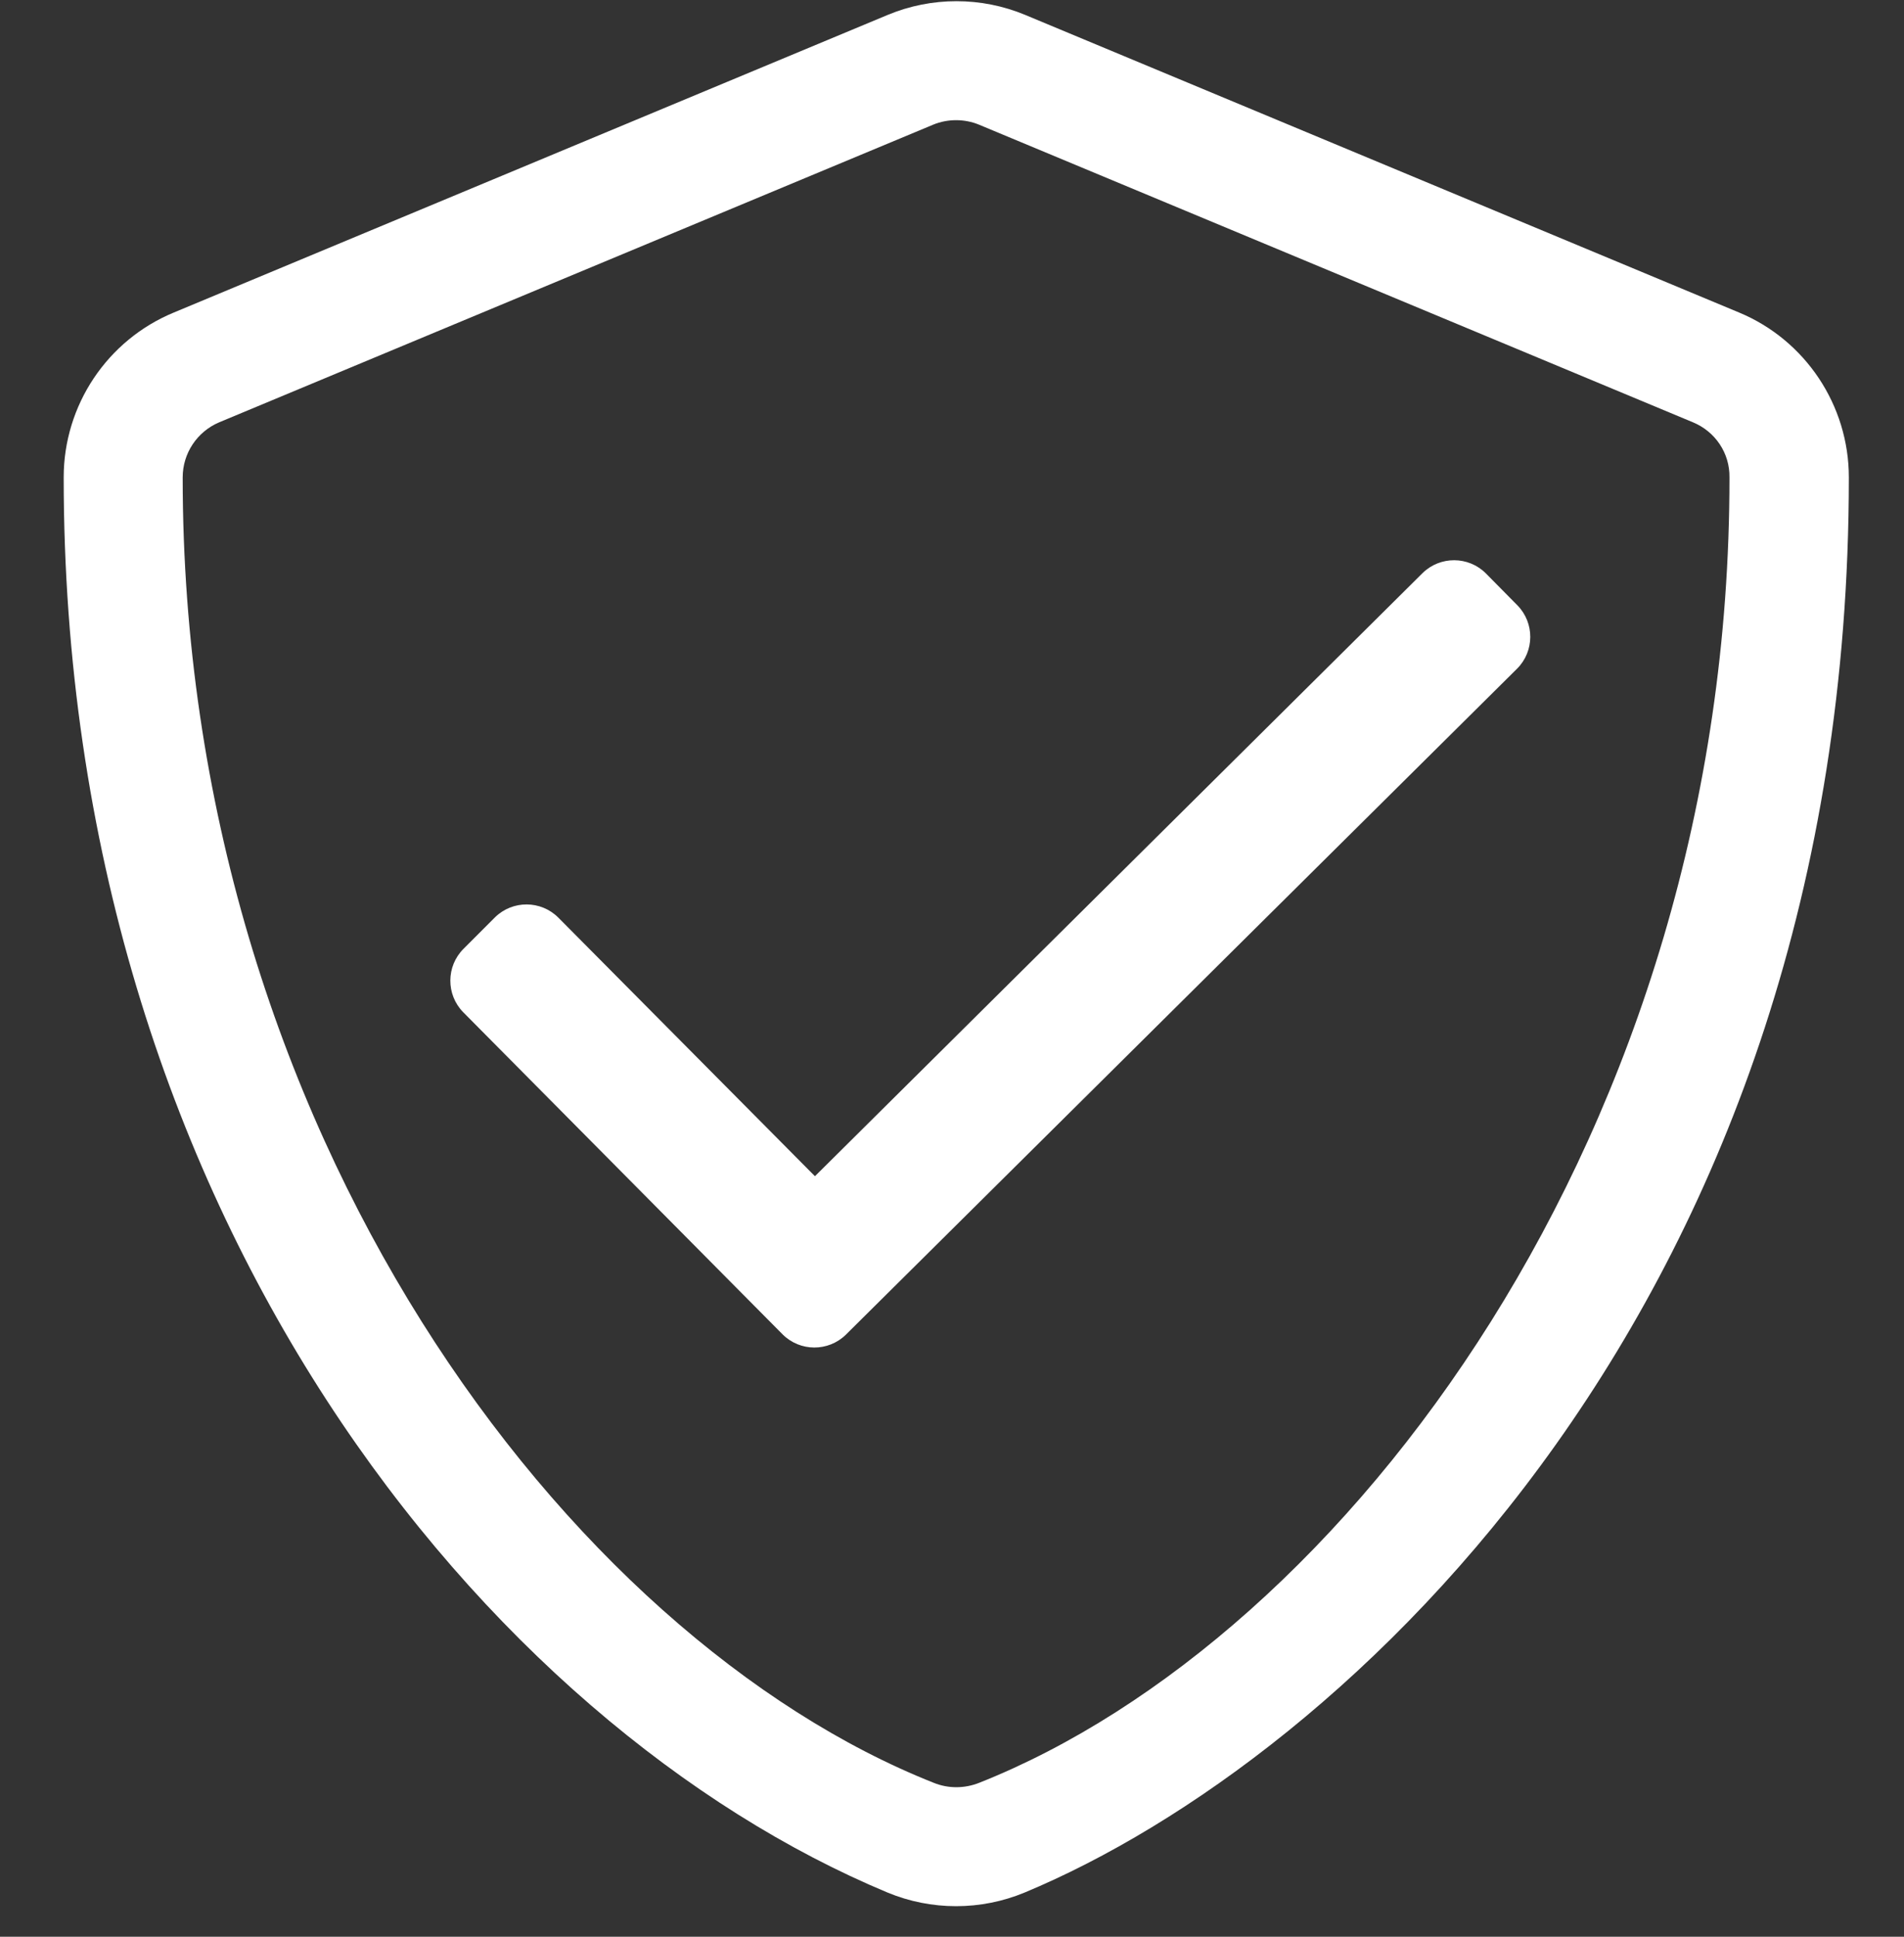 <?xml version="1.0" encoding="UTF-8"?>
<svg width="60px" height="61px" viewBox="0 0 60 61" version="1.1" xmlns="http://www.w3.org/2000/svg" xmlns:xlink="http://www.w3.org/1999/xlink">
    <rect x="0" y="0" width="60" height="61" fill="#333333" stroke="none"/>
    <title>shield-check</title>
    <g id="Eastridge-Icons" stroke="none" stroke-width="1" fill="none" fill-rule="evenodd">
        <g id="shield-check">
            <path d="M54.805,9.844 L32.303,0.468 C30.918,-0.106 29.362,-0.106 27.978,0.468 L5.476,9.844 C3.378,10.712 2.007,12.762 2.007,15.036 C2.007,38.3 15.426,54.38 27.966,59.607 C29.349,60.181 30.908,60.181 32.291,59.607 C42.335,55.423 58.262,40.972 58.262,15.036 C58.262,12.762 56.891,10.712 54.805,9.844 Z M30.861,56.15 C30.392,56.337 29.877,56.337 29.42,56.15 C17.946,51.602 5.757,35.663 5.757,15.036 C5.757,14.274 6.214,13.595 6.906,13.302 L29.408,3.926 C29.865,3.738 30.392,3.738 30.849,3.926 L53.352,13.302 C54.055,13.595 54.512,14.274 54.5,15.036 C54.512,35.663 42.323,51.602 30.861,56.15 L30.861,56.15 Z M46.824,18.06 C46.273,17.509 45.382,17.509 44.831,18.048 L25.681,37.046 L17.594,28.901 C17.043,28.35 16.153,28.35 15.602,28.889 L14.606,29.885 C14.055,30.436 14.055,31.327 14.594,31.878 L24.661,42.027 C25.212,42.578 26.103,42.578 26.654,42.039 L47.808,21.06 C48.359,20.509 48.359,19.619 47.82,19.068 L46.824,18.06 Z" id="Shape" fill="#FFFFFF" fill-rule="nonzero"></path>
            <rect id="Rectangle" x="0" y="0" width="60" height="60"></rect>
        </g>
    </g>
</svg>